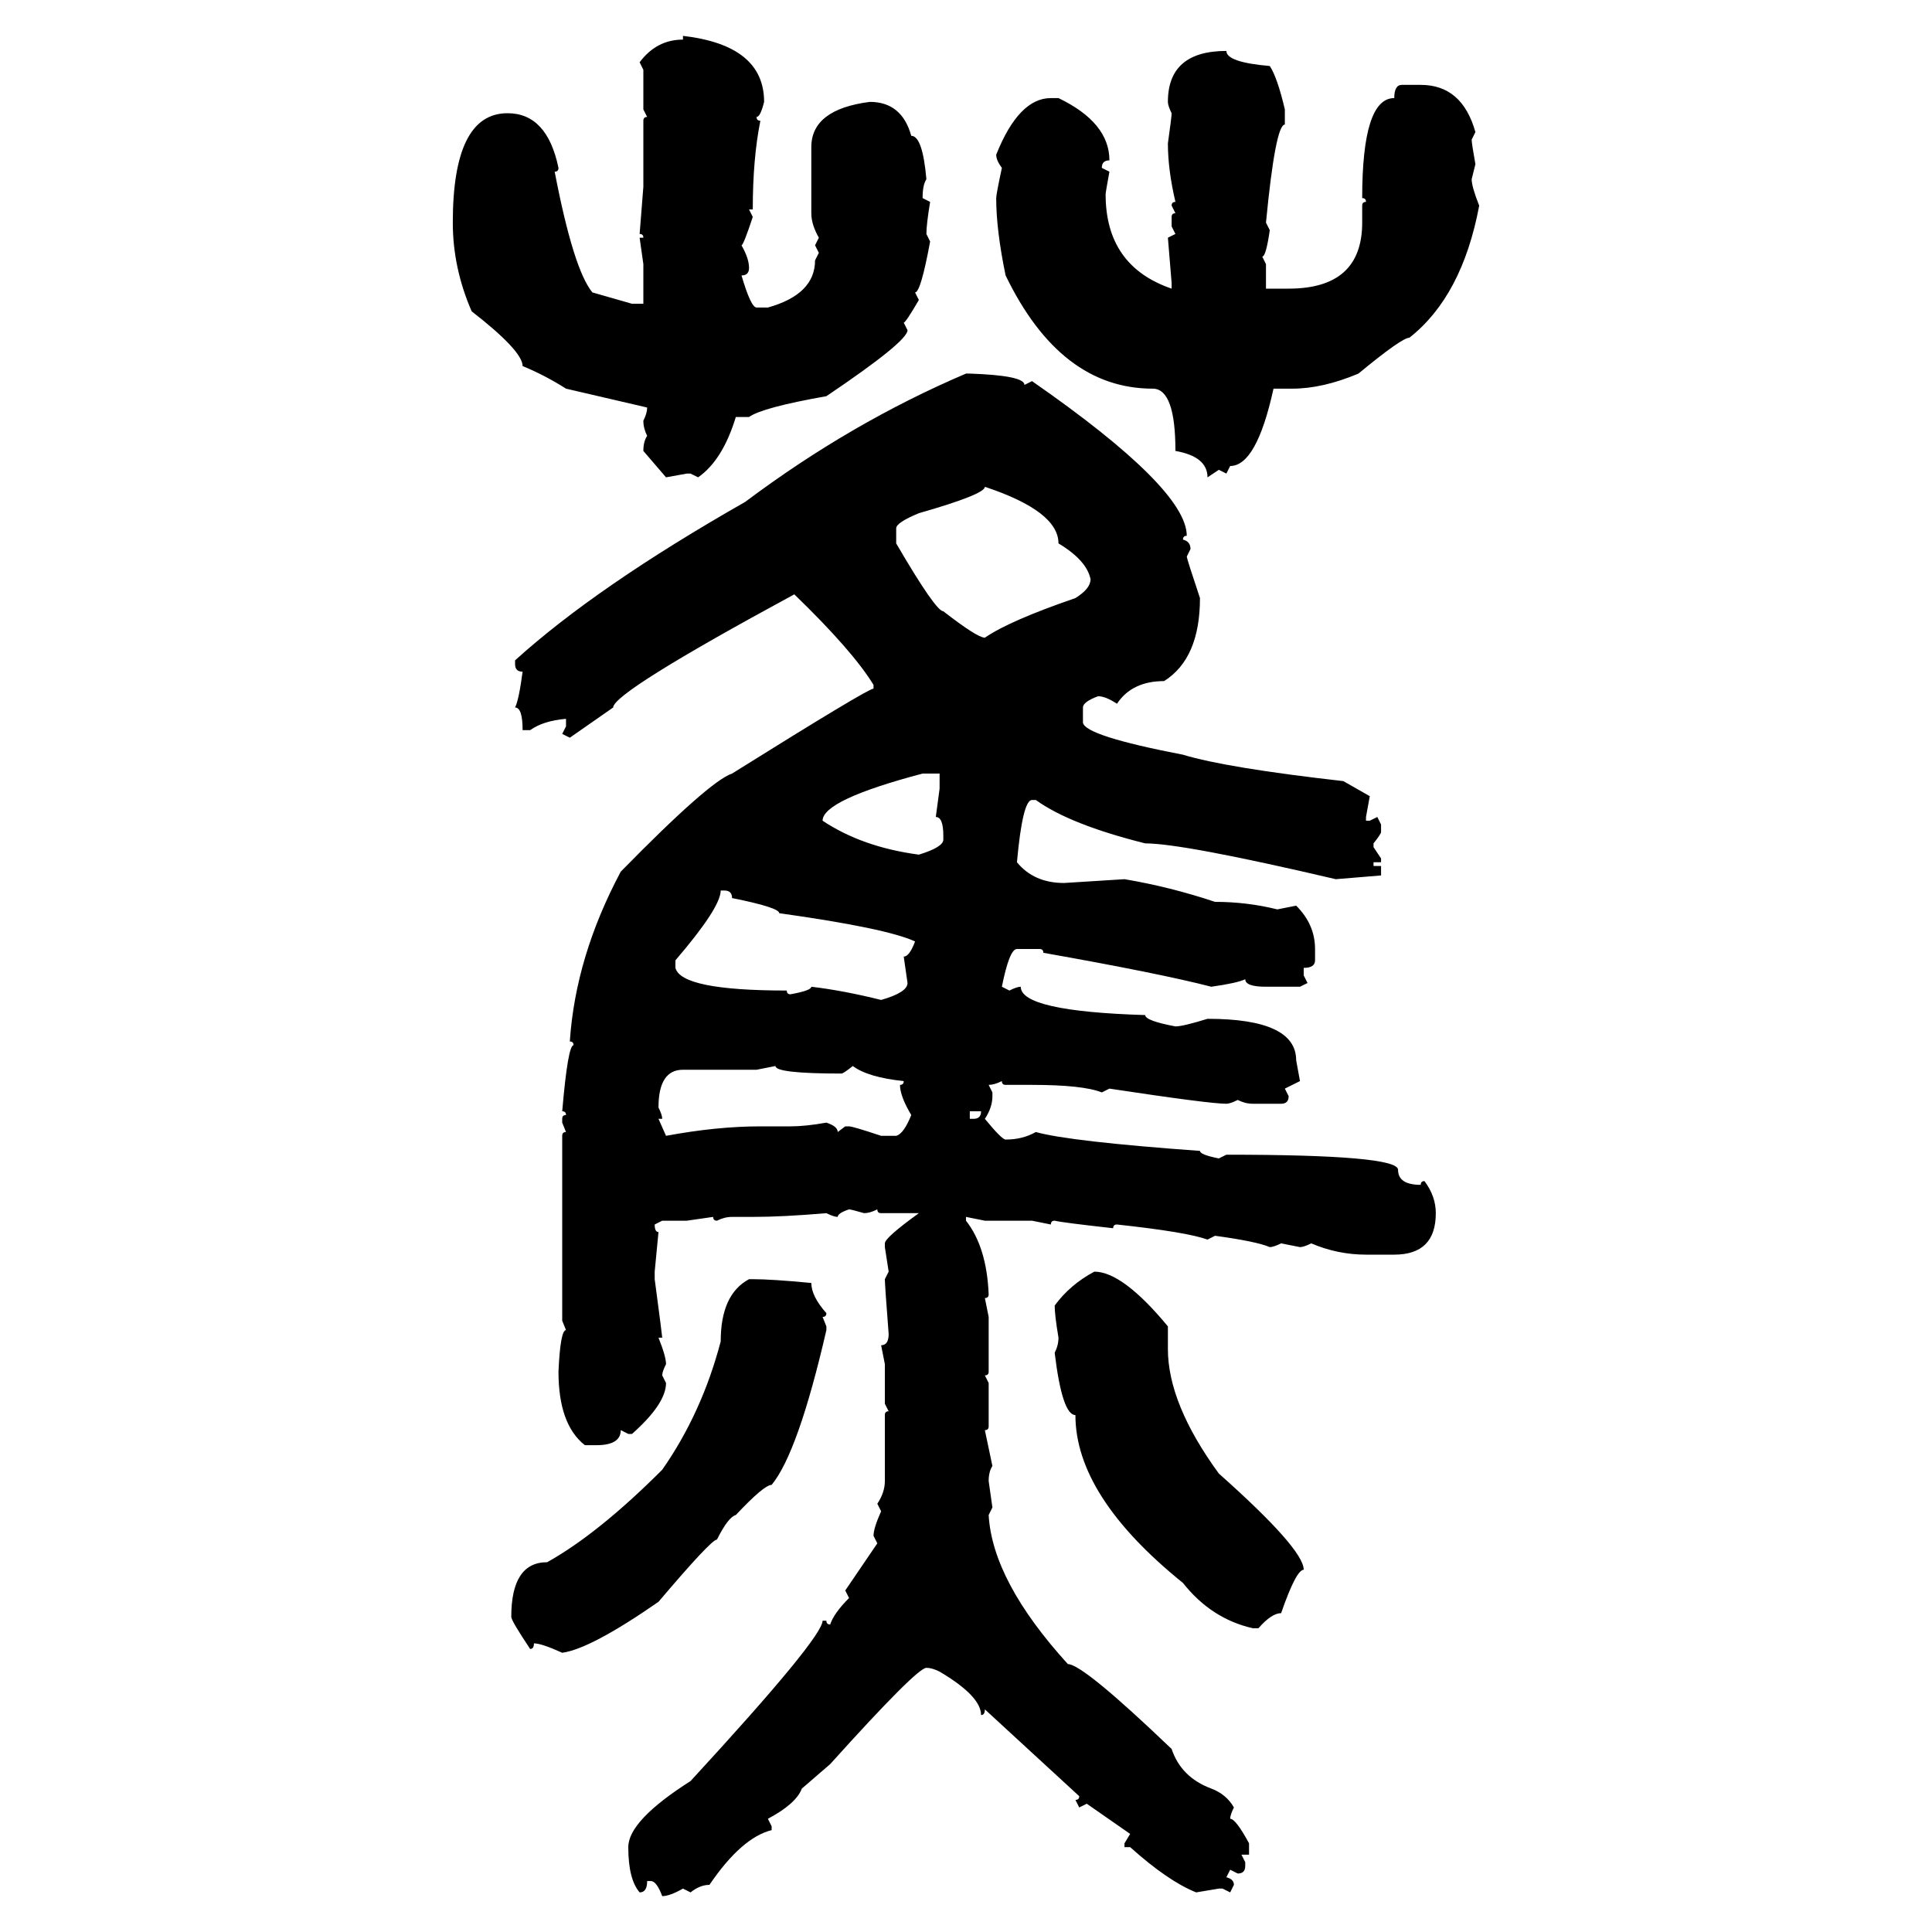 <svg xmlns="http://www.w3.org/2000/svg" xmlns:xlink="http://www.w3.org/1999/xlink" width="300" height="300"><path d="M106.05 6.15L106.05 5.57Q118.65 7.03 118.65 15.82L118.65 15.82Q118.07 18.16 117.48 18.16L117.48 18.16Q117.48 18.75 118.07 18.75L118.07 18.75Q116.89 24.61 116.89 32.52L116.89 32.52L116.31 32.52L116.89 33.69Q115.43 38.09 115.14 38.09L115.14 38.09Q116.31 40.14 116.31 41.60L116.31 41.60Q116.31 42.77 115.14 42.77L115.14 42.77Q116.60 47.75 117.48 47.75L117.48 47.75L119.24 47.75Q126.56 45.70 126.56 40.43L126.56 40.43L127.15 39.26L126.56 38.09L127.15 36.91Q125.98 34.86 125.98 33.11L125.98 33.11L125.98 22.85Q125.98 16.99 135.06 15.82L135.06 15.82Q140.04 15.82 141.50 21.09L141.50 21.09Q143.26 21.09 143.85 27.83L143.85 27.83Q143.26 28.71 143.26 30.76L143.26 30.76L144.43 31.35Q143.85 34.86 143.85 36.33L143.85 36.33L144.43 37.50Q142.97 45.41 142.09 45.41L142.09 45.41L142.68 46.58Q140.63 50.10 140.33 50.10L140.33 50.10L140.92 51.27Q140.92 53.03 128.32 61.52L128.32 61.52Q118.36 63.28 116.31 64.75L116.31 64.75L114.26 64.75Q112.21 71.48 108.40 74.12L108.40 74.12L107.23 73.54L106.64 73.54L103.42 74.12L99.90 70.02Q99.90 68.55 100.49 67.68L100.49 67.68Q99.90 66.50 99.90 65.33L99.90 65.33Q100.49 64.16 100.49 63.28L100.49 63.28L87.89 60.35Q84.67 58.30 81.15 56.84L81.15 56.84Q81.15 54.49 73.24 48.34L73.24 48.34Q70.31 41.60 70.31 34.57L70.31 34.57Q70.31 17.58 78.81 17.58L78.81 17.58Q84.96 17.58 86.72 26.07L86.72 26.07Q86.72 26.66 86.13 26.66L86.13 26.66Q89.06 41.89 91.99 45.41L91.99 45.41L98.14 47.17L99.90 47.17L99.90 41.02L99.32 36.91L99.90 36.91Q99.90 36.33 99.32 36.33L99.32 36.33L99.90 29.00L99.90 18.75Q99.90 18.16 100.49 18.16L100.49 18.16L99.90 16.99L99.90 10.84L99.32 9.67Q101.95 6.15 106.05 6.15L106.05 6.15ZM190.43 7.91L190.43 7.91Q190.43 9.67 197.17 10.25L197.17 10.25Q198.34 12.01 199.51 16.99L199.51 16.99L199.51 19.34Q198.05 19.34 196.58 34.57L196.58 34.57L197.17 35.74Q196.58 39.84 196.00 39.84L196.00 39.84L196.58 41.02L196.58 44.82L200.10 44.82Q211.52 44.82 211.52 34.57L211.52 34.57L211.52 31.93Q211.52 31.35 212.11 31.35L212.11 31.35Q212.11 30.76 211.52 30.76L211.52 30.76Q211.52 15.23 216.50 15.23L216.50 15.23Q216.50 13.18 217.68 13.18L217.68 13.18L220.61 13.18Q227.05 13.18 229.10 20.51L229.10 20.51L228.52 21.68Q228.52 22.27 229.10 25.49L229.10 25.49L228.52 27.83Q228.52 29.00 229.69 31.93L229.69 31.93Q227.05 46.00 218.85 52.44L218.85 52.44Q217.68 52.44 210.94 58.01L210.94 58.01Q205.37 60.35 200.68 60.35L200.68 60.35L197.75 60.35Q195.12 72.36 191.02 72.36L191.02 72.36L190.43 73.54L189.26 72.95L187.50 74.12Q187.50 70.90 182.52 70.02L182.52 70.02Q182.52 60.35 179.00 60.35L179.00 60.35Q164.65 60.35 156.15 42.77L156.15 42.77Q154.69 35.74 154.69 30.76L154.69 30.76Q154.69 30.18 155.57 26.07L155.57 26.07Q154.69 24.90 154.69 24.02L154.69 24.02Q158.20 15.23 163.18 15.23L163.18 15.23L164.36 15.23Q172.27 19.04 172.27 24.90L172.27 24.90Q171.09 24.90 171.09 26.07L171.09 26.07L172.27 26.66Q171.68 29.88 171.68 30.18L171.68 30.18Q171.68 41.31 181.93 44.82L181.93 44.82L181.93 43.95L181.35 36.91L182.52 36.33L181.93 35.16L181.93 33.69Q181.93 33.11 182.52 33.11L182.52 33.11L181.93 31.93Q181.93 31.35 182.52 31.35L182.52 31.35Q181.35 26.37 181.35 22.27L181.35 22.27Q181.93 18.16 181.93 17.58L181.93 17.58Q181.35 16.41 181.35 15.82L181.35 15.82Q181.35 7.91 190.43 7.91ZM150 58.01L150.59 58.01Q159.08 58.30 159.08 59.77L159.08 59.77L160.25 59.18Q184.28 75.88 184.28 83.20L184.28 83.20Q183.69 83.20 183.69 83.79L183.69 83.79Q184.86 84.08 184.86 85.25L184.86 85.25L184.28 86.43Q184.28 86.72 186.33 92.87L186.33 92.87Q186.33 102.25 180.76 105.76L180.76 105.76Q175.78 105.76 173.44 109.28L173.44 109.28Q171.68 108.11 170.51 108.11L170.51 108.11Q168.16 108.98 168.16 109.86L168.16 109.86L168.16 112.21Q168.46 114.26 183.69 117.19L183.69 117.19Q190.43 119.24 208.59 121.29L208.59 121.29L212.70 123.63L212.11 126.86L212.11 127.44L212.70 127.44L213.87 126.86L214.45 128.03L214.45 129.20Q214.45 129.49 213.28 130.96L213.28 130.96L213.28 131.54L214.45 133.30L214.45 133.89L213.28 133.89L213.28 134.47L214.45 134.47L214.45 135.94L207.42 136.52Q183.69 130.96 177.83 130.96L177.83 130.96Q166.11 128.03 160.84 124.22L160.84 124.22L160.25 124.22Q158.79 124.22 157.91 133.89L157.91 133.89Q160.55 137.11 165.23 137.11L165.23 137.11L174.61 136.52Q181.64 137.70 188.67 140.04L188.67 140.04Q193.65 140.04 198.34 141.21L198.34 141.21L201.27 140.63Q204.20 143.55 204.20 147.36L204.20 147.36L204.20 149.12Q204.20 150.29 202.44 150.29L202.44 150.29L202.44 151.46L203.03 152.64L201.86 153.22L196.58 153.22Q193.36 153.22 193.36 152.05L193.36 152.05Q192.19 152.64 188.09 153.22L188.09 153.22Q180.18 151.17 162.01 147.95L162.01 147.95Q162.01 147.36 161.43 147.36L161.43 147.36L157.91 147.36Q156.74 147.36 155.57 153.22L155.57 153.22L156.74 153.81Q157.91 153.22 158.50 153.22L158.50 153.22Q158.50 157.03 177.83 157.62L177.83 157.62Q177.83 158.50 182.52 159.38L182.52 159.38Q183.69 159.38 187.50 158.20L187.50 158.20Q201.27 158.20 201.27 164.65L201.27 164.65L201.86 167.87L199.51 169.04L200.10 170.21Q200.10 171.39 198.93 171.39L198.93 171.39L194.53 171.39Q193.36 171.39 192.19 170.80L192.19 170.80Q191.02 171.39 190.43 171.39L190.43 171.39Q187.79 171.39 172.27 169.04L172.27 169.04L171.09 169.63Q168.16 168.46 160.25 168.46L160.25 168.46L156.15 168.46Q155.57 168.46 155.57 167.87L155.57 167.87Q154.39 168.46 153.52 168.46L153.52 168.46L154.10 169.63L154.10 170.21Q154.10 171.97 152.93 173.73L152.93 173.73Q155.57 176.95 156.15 176.95L156.15 176.95Q158.79 176.95 160.84 175.78L160.84 175.78Q166.11 177.25 186.33 178.71L186.33 178.71Q186.33 179.30 189.26 179.88L189.26 179.88L190.43 179.30Q217.09 179.30 217.09 181.64L217.09 181.64Q217.09 183.98 220.61 183.98L220.61 183.98Q220.61 183.40 221.19 183.40L221.19 183.40Q222.95 185.74 222.95 188.38L222.95 188.38Q222.95 194.82 216.50 194.82L216.50 194.82L212.11 194.82Q207.71 194.82 203.61 193.07L203.61 193.07Q202.44 193.65 201.86 193.65L201.86 193.65L198.93 193.07Q197.75 193.65 197.17 193.65L197.17 193.65Q195.12 192.77 188.67 191.89L188.67 191.89L187.50 192.48Q184.28 191.31 173.44 190.14L173.44 190.14Q172.85 190.14 172.85 190.72L172.85 190.72Q164.94 189.84 163.77 189.55L163.77 189.55Q163.18 189.55 163.18 190.14L163.18 190.14L160.25 189.55L152.93 189.55L150 188.96L150 189.55Q153.22 193.65 153.52 200.98L153.52 200.98Q153.52 201.56 152.93 201.56L152.93 201.56L153.52 204.49L153.52 212.99Q153.52 213.57 152.93 213.57L152.93 213.57L153.52 214.75L153.52 221.48Q153.52 222.07 152.93 222.07L152.93 222.07L154.10 227.64Q153.52 228.52 153.52 229.98L153.52 229.98L154.10 234.08L153.52 235.25Q154.10 245.51 165.82 258.40L165.82 258.40Q168.16 258.40 181.93 271.58L181.93 271.58Q183.40 275.98 188.09 277.73L188.09 277.73Q190.43 278.61 191.60 280.66L191.60 280.66Q191.02 281.84 191.02 282.42L191.02 282.42Q191.89 282.42 193.95 286.23L193.95 286.23L193.95 287.99L192.77 287.99L193.36 289.16L193.36 289.75Q193.36 290.92 192.19 290.92L192.19 290.92L191.02 290.33L190.43 291.50Q191.60 291.80 191.60 292.68L191.60 292.68L191.02 293.85L189.84 293.26L189.26 293.26L185.74 293.85Q181.35 292.09 175.49 286.82L175.49 286.82L174.61 286.82L174.61 286.23L175.49 284.77L168.75 280.08L167.58 280.66L166.99 279.49Q167.58 279.49 167.58 278.91L167.58 278.91L152.93 265.43Q152.93 266.31 152.34 266.31L152.34 266.31Q152.34 263.38 145.90 259.57L145.90 259.57Q144.73 258.98 143.85 258.98L143.85 258.98Q142.38 258.98 128.91 273.93L128.91 273.93L124.51 277.73Q123.63 280.08 119.24 282.42L119.24 282.42L119.82 283.59L119.82 284.18Q115.14 285.35 110.16 292.68L110.16 292.68Q108.69 292.68 107.23 293.85L107.23 293.85L106.05 293.26Q104.00 294.43 102.83 294.43L102.83 294.43Q101.95 292.09 101.07 292.09L101.07 292.09L100.49 292.09Q100.49 293.85 99.32 293.85L99.32 293.85Q97.56 291.80 97.56 286.82L97.56 286.82Q97.56 282.71 107.23 276.56L107.23 276.56Q127.73 254.30 127.73 251.66L127.73 251.66L128.32 251.66Q128.32 252.25 128.91 252.25L128.91 252.25Q129.49 250.49 131.84 248.14L131.84 248.14L131.25 246.97L136.23 239.65L135.64 238.48Q135.64 237.30 136.82 234.67L136.82 234.67L136.23 233.50Q137.40 231.74 137.40 229.98L137.40 229.98L137.40 219.73Q137.40 219.14 137.99 219.14L137.99 219.14L137.40 217.97L137.40 211.82L136.82 208.89Q137.99 208.89 137.99 207.13L137.99 207.13Q137.40 199.51 137.40 198.63L137.40 198.63L137.99 197.46L137.40 193.65L137.40 193.07Q137.40 192.19 142.68 188.38L142.68 188.38L136.82 188.38Q136.23 188.38 136.23 187.79L136.23 187.79Q135.06 188.38 134.18 188.38L134.18 188.38Q132.13 187.79 131.84 187.79L131.84 187.79Q130.08 188.38 130.08 188.96L130.08 188.96Q129.49 188.96 128.32 188.38L128.32 188.38Q121.58 188.96 116.89 188.96L116.89 188.96L113.67 188.96Q112.50 188.96 111.33 189.55L111.33 189.55Q110.74 189.55 110.74 188.96L110.74 188.96L106.64 189.55L102.83 189.55L101.66 190.14Q101.66 191.31 102.25 191.31L102.25 191.31L101.66 197.46L101.66 198.63Q102.83 207.42 102.83 207.71L102.83 207.71L102.25 207.71Q103.42 210.64 103.42 211.82L103.42 211.82Q102.83 212.99 102.83 213.57L102.83 213.57L103.42 214.75Q103.42 217.97 98.14 222.66L98.14 222.66L97.56 222.66L96.39 222.07Q96.39 224.41 92.58 224.41L92.58 224.41L90.82 224.41Q86.72 221.19 86.72 212.99L86.72 212.99Q87.01 206.54 87.89 206.54L87.89 206.54L87.30 205.08L87.30 176.37Q87.30 175.78 87.89 175.78L87.89 175.78L87.30 174.32L87.30 173.73Q87.30 173.14 87.89 173.14L87.89 173.14Q87.89 172.56 87.30 172.56L87.30 172.56Q88.18 162.30 89.06 162.30L89.06 162.30Q89.06 161.72 88.48 161.72L88.48 161.72Q89.36 148.54 96.39 135.35L96.39 135.35Q110.16 121.29 113.67 120.12L113.67 120.12Q134.77 106.93 135.64 106.93L135.64 106.93L135.64 106.35Q132.42 101.07 123.34 92.29L123.34 92.29Q95.21 107.52 95.21 109.86L95.21 109.86L88.48 114.55L87.30 113.96L87.89 112.79L87.89 111.62Q84.38 111.91 82.32 113.38L82.32 113.38L81.15 113.38Q81.15 109.86 79.98 109.86L79.98 109.86Q80.57 108.69 81.15 104.30L81.15 104.30Q79.98 104.30 79.98 103.13L79.98 103.13L79.98 102.54Q92.58 91.11 115.72 77.93L115.72 77.93Q132.13 65.63 150 58.01L150 58.01ZM152.93 75.59L152.93 75.59Q152.93 76.76 142.68 79.69L142.68 79.69Q139.16 81.15 139.16 82.03L139.16 82.03L139.16 84.38Q145.31 94.92 146.48 94.92L146.48 94.92Q151.76 99.02 152.93 99.02L152.93 99.02Q156.74 96.39 166.99 92.87L166.99 92.87Q169.34 91.41 169.34 89.94L169.34 89.94Q168.75 87.01 164.36 84.38L164.36 84.38Q164.36 79.39 152.93 75.59ZM127.73 127.44L127.73 127.44Q133.89 131.54 142.68 132.71L142.68 132.71Q146.48 131.54 146.48 130.37L146.48 130.37L146.48 129.79Q146.48 126.86 145.31 126.86L145.31 126.86L145.90 122.46L145.90 120.12L143.26 120.12Q127.73 124.22 127.73 127.44ZM112.50 138.28L111.91 138.28Q111.91 140.92 104.88 149.12L104.88 149.12L104.88 150.29Q105.76 153.81 122.17 153.81L122.17 153.81Q122.17 154.39 122.75 154.39L122.75 154.39Q125.98 153.81 125.98 153.22L125.98 153.22Q130.96 153.81 136.82 155.27L136.82 155.27Q140.92 154.10 140.92 152.64L140.92 152.64L140.33 148.54Q141.21 148.54 142.09 146.19L142.09 146.19Q137.70 144.14 121.00 141.80L121.00 141.80Q121.00 140.92 113.67 139.45L113.67 139.45Q113.67 138.28 112.50 138.28L112.50 138.28ZM120.41 165.53L117.48 166.11L106.05 166.11Q102.25 166.11 102.25 171.97L102.25 171.97Q102.83 173.14 102.83 173.73L102.83 173.73L102.25 173.73L103.42 176.37Q111.33 174.90 118.07 174.90L118.07 174.90L122.75 174.90Q125.10 174.90 128.32 174.32L128.32 174.32Q130.08 174.90 130.08 175.78L130.08 175.78L131.25 174.90L131.84 174.90Q132.42 174.90 136.82 176.37L136.82 176.37L139.16 176.37Q140.33 176.07 141.50 173.14L141.50 173.14Q139.75 170.21 139.75 168.46L139.75 168.46Q140.33 168.46 140.33 167.87L140.33 167.87Q134.77 167.29 132.42 165.53L132.42 165.53Q130.96 166.70 130.66 166.70L130.66 166.70Q120.41 166.70 120.41 165.53L120.41 165.53ZM152.34 172.56L150.59 172.56L150.59 173.73L151.17 173.73Q152.34 173.73 152.34 172.56L152.34 172.56ZM169.92 197.46L169.92 197.46Q174.32 197.46 181.35 205.96L181.35 205.96L181.35 209.47Q181.35 217.97 189.26 228.81L189.26 228.81Q202.44 240.53 202.44 243.75L202.44 243.75Q201.27 243.75 198.93 250.49L198.93 250.49Q197.46 250.49 195.41 252.83L195.41 252.83L194.53 252.83Q188.09 251.37 183.69 245.80L183.69 245.80Q166.99 232.32 166.99 219.73L166.99 219.73Q164.94 219.73 163.77 210.06L163.77 210.06Q164.36 208.89 164.36 207.71L164.36 207.71Q163.77 204.20 163.77 202.73L163.77 202.73Q166.11 199.51 169.92 197.46ZM116.31 198.63L116.31 198.63L116.89 198.63Q119.82 198.63 125.98 199.22L125.98 199.22Q125.98 201.27 128.32 203.91L128.32 203.91Q128.32 204.49 127.73 204.49L127.73 204.49L128.32 205.96L128.32 206.54Q123.93 225.59 119.82 230.57L119.82 230.57Q118.65 230.57 114.26 235.25L114.26 235.25Q113.09 235.55 111.33 239.06L111.33 239.06Q110.45 239.06 102.25 248.73L102.25 248.73Q91.70 256.05 87.30 256.64L87.30 256.64Q84.08 255.18 82.91 255.18L82.91 255.18Q82.91 256.05 82.32 256.05L82.32 256.05Q79.39 251.66 79.39 251.07L79.39 251.07Q79.39 242.58 84.96 242.58L84.96 242.58Q92.87 238.18 102.83 228.22L102.83 228.22Q108.98 219.43 111.91 208.30L111.91 208.30Q111.91 200.98 116.31 198.63Z"/></svg>